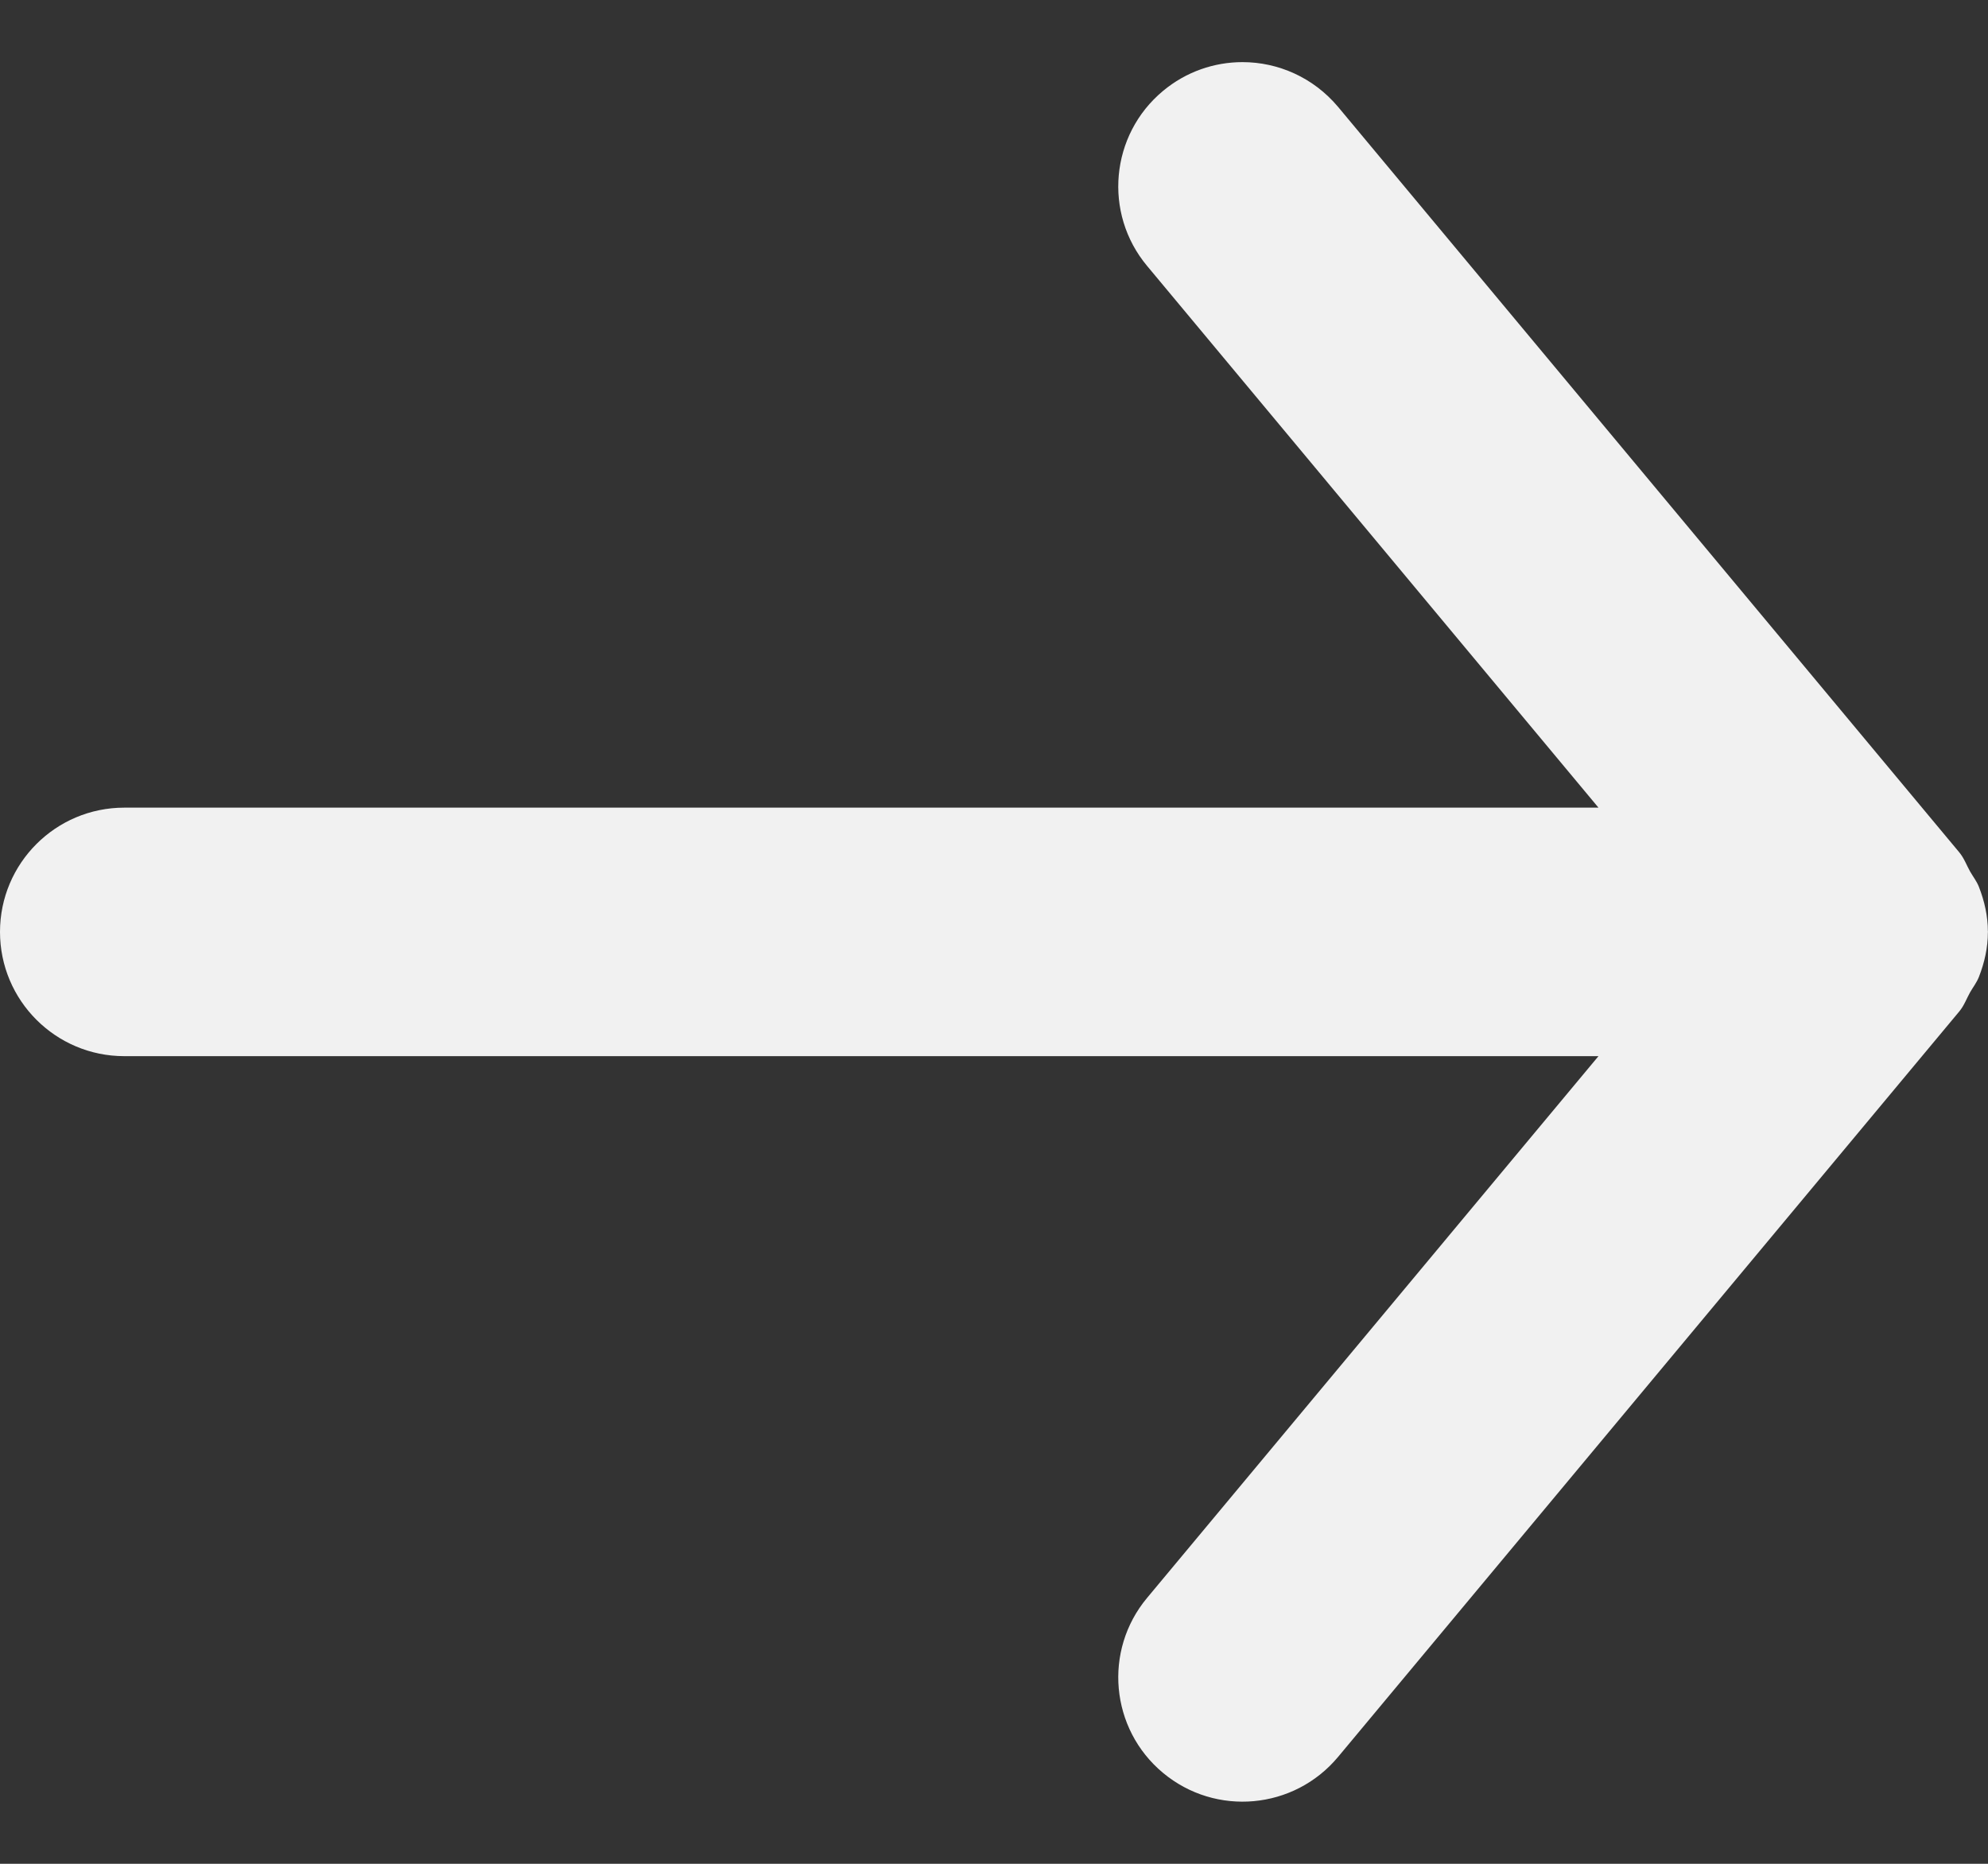 <svg width="16" height="15" viewBox="0 0 16 15" fill="none" xmlns="http://www.w3.org/2000/svg">
<rect x="0" y="0" width="16" height="15" fill="#333333" stroke="none"/>
<path fill-rule="evenodd" clip-rule="evenodd" d="M1 8.5H12.865L9.232 12.86C8.878 13.284 8.936 13.915 9.36 14.268C9.785 14.622 10.415 14.564 10.769 14.14L15.769 8.14C15.808 8.093 15.827 8.038 15.856 7.986C15.88 7.944 15.909 7.908 15.927 7.862C15.972 7.747 15.999 7.626 15.999 7.504C15.999 7.503 16 7.501 16 7.5C16 7.499 15.999 7.497 15.999 7.496C15.999 7.374 15.972 7.253 15.927 7.138C15.909 7.092 15.88 7.056 15.856 7.014C15.827 6.962 15.808 6.907 15.769 6.86L10.769 0.86C10.57 0.623 10.286 0.5 10 0.5C9.774 0.5 9.547 0.576 9.36 0.732C8.936 1.085 8.878 1.716 9.232 2.14L12.865 6.5H1C0.448 6.5 0 6.948 0 7.5C0 8.052 0.448 8.5 1 8.5Z" fill="#F1F1F1"/>
</svg>
